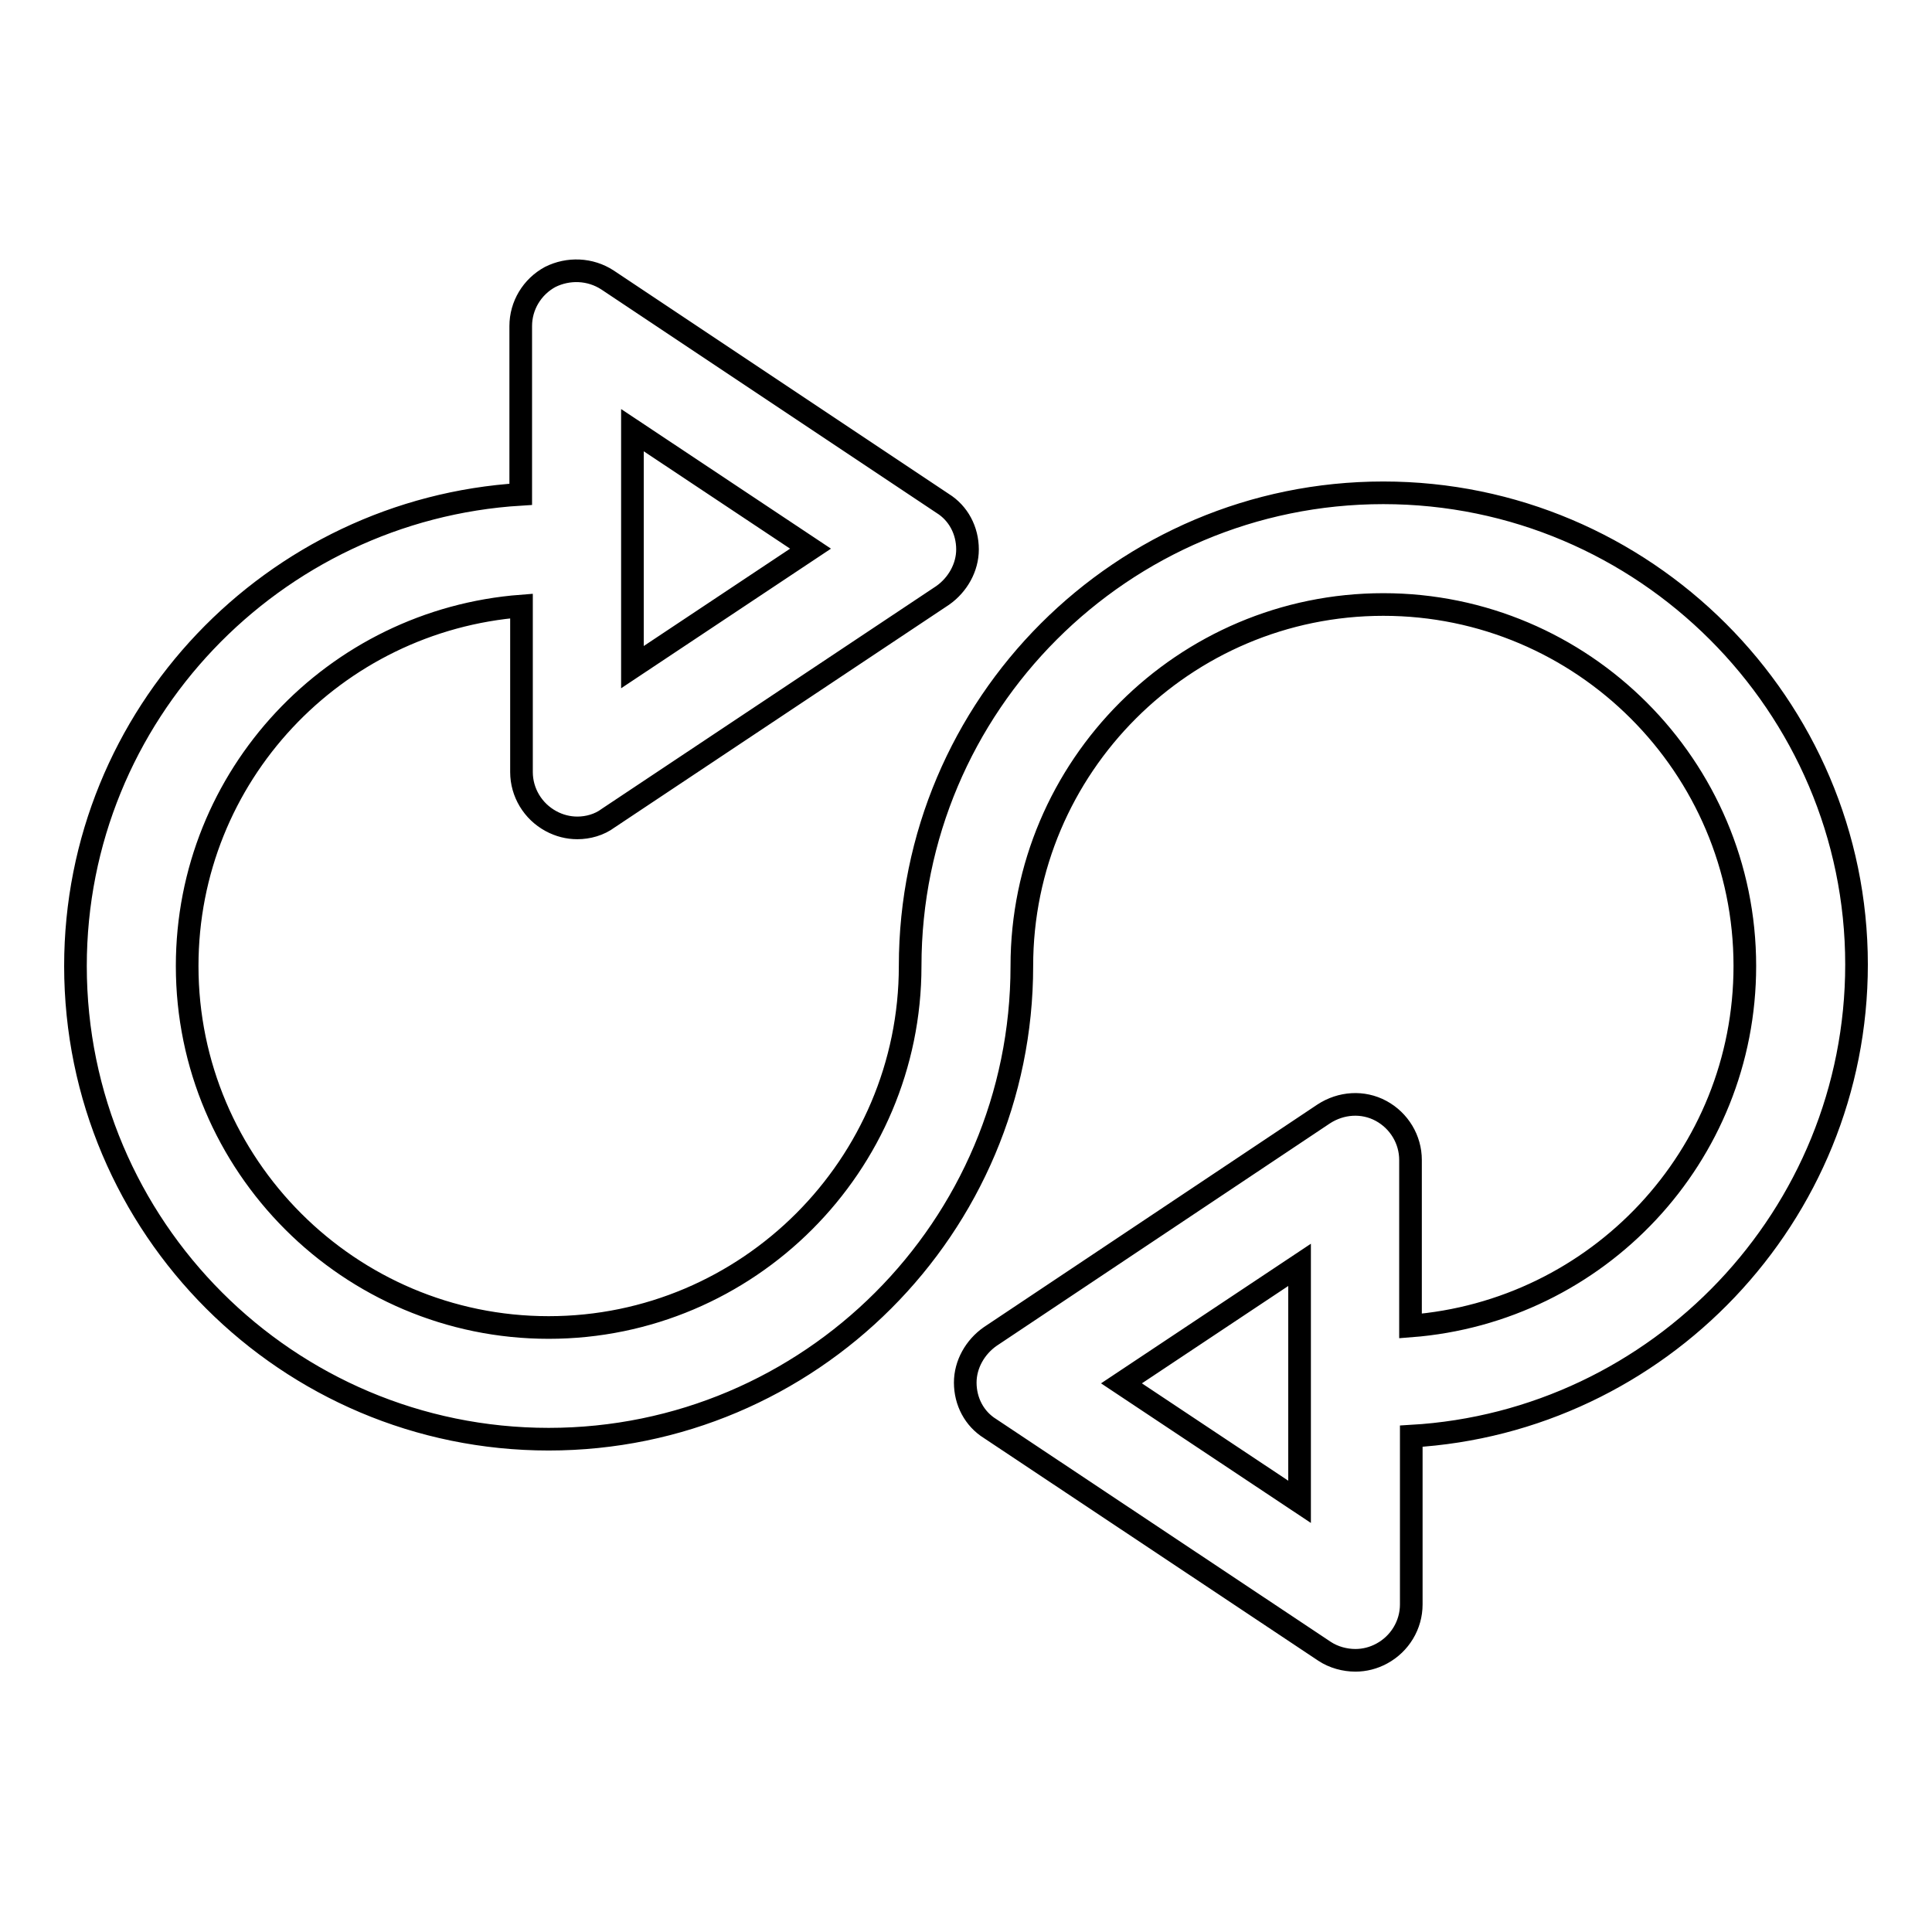 <?xml version="1.0" encoding="utf-8"?>
<!-- Svg Vector Icons : http://www.onlinewebfonts.com/icon -->
<!DOCTYPE svg PUBLIC "-//W3C//DTD SVG 1.1//EN" "http://www.w3.org/Graphics/SVG/1.1/DTD/svg11.dtd">
<svg version="1.1" xmlns="http://www.w3.org/2000/svg" xmlns:xlink="http://www.w3.org/1999/xlink" x="0px" y="0px" viewBox="0 0 256 256" enable-background="new 0 0 256 256" xml:space="preserve">
<g><g><g><g id="Shuffle_x5F_2"><g><path stroke-width="3" fill-opacity="0" stroke="#000000"  d="M183.3,65.3c-34.6,0-62.7,28.1-62.7,62.7c0,26.4-21.5,47.9-47.9,47.9S24.8,154.4,24.8,128c0-25.2,19.5-45.8,44.3-47.7v22c0,2.7,1.5,5.2,3.9,6.5c1.1,0.6,2.3,0.9,3.5,0.9c1.4,0,2.9-0.4,4.1-1.3l44.3-29.5c2-1.4,3.3-3.7,3.3-6.1c0-2.5-1.2-4.8-3.3-6.1L80.5,37.1c-2.3-1.5-5.2-1.6-7.6-0.4C70.5,38,69,40.5,69,43.2v22.3c-32.8,2-59,29.2-59,62.5c0,34.6,28.1,62.7,62.7,62.7s62.7-28.1,62.7-62.7c0-26.4,21.5-47.9,47.9-47.9c26.4,0,47.9,21.5,47.9,47.9c0,25.2-19.5,45.8-44.3,47.7v-22c0-2.7-1.5-5.2-3.9-6.5c-2.4-1.3-5.3-1.1-7.6,0.4l-44.2,29.5c-2,1.4-3.3,3.7-3.3,6.1c0,2.5,1.2,4.8,3.3,6.1l44.3,29.5c1.2,0.8,2.7,1.2,4.1,1.2c1.2,0,2.4-0.3,3.5-0.9c2.4-1.3,3.9-3.8,3.9-6.5v-22.3c32.8-1.9,59-29.2,59-62.5C246,93.5,217.9,65.3,183.3,65.3z M83.8,57l23.6,15.7L83.8,88.4V57z M172.2,199l-23.6-15.7l23.6-15.7V199z"/></g></g></g><g></g><g></g><g></g><g></g><g></g><g></g><g></g><g></g><g></g><g></g><g></g><g></g><g></g><g></g><g></g></g></g>
</svg>